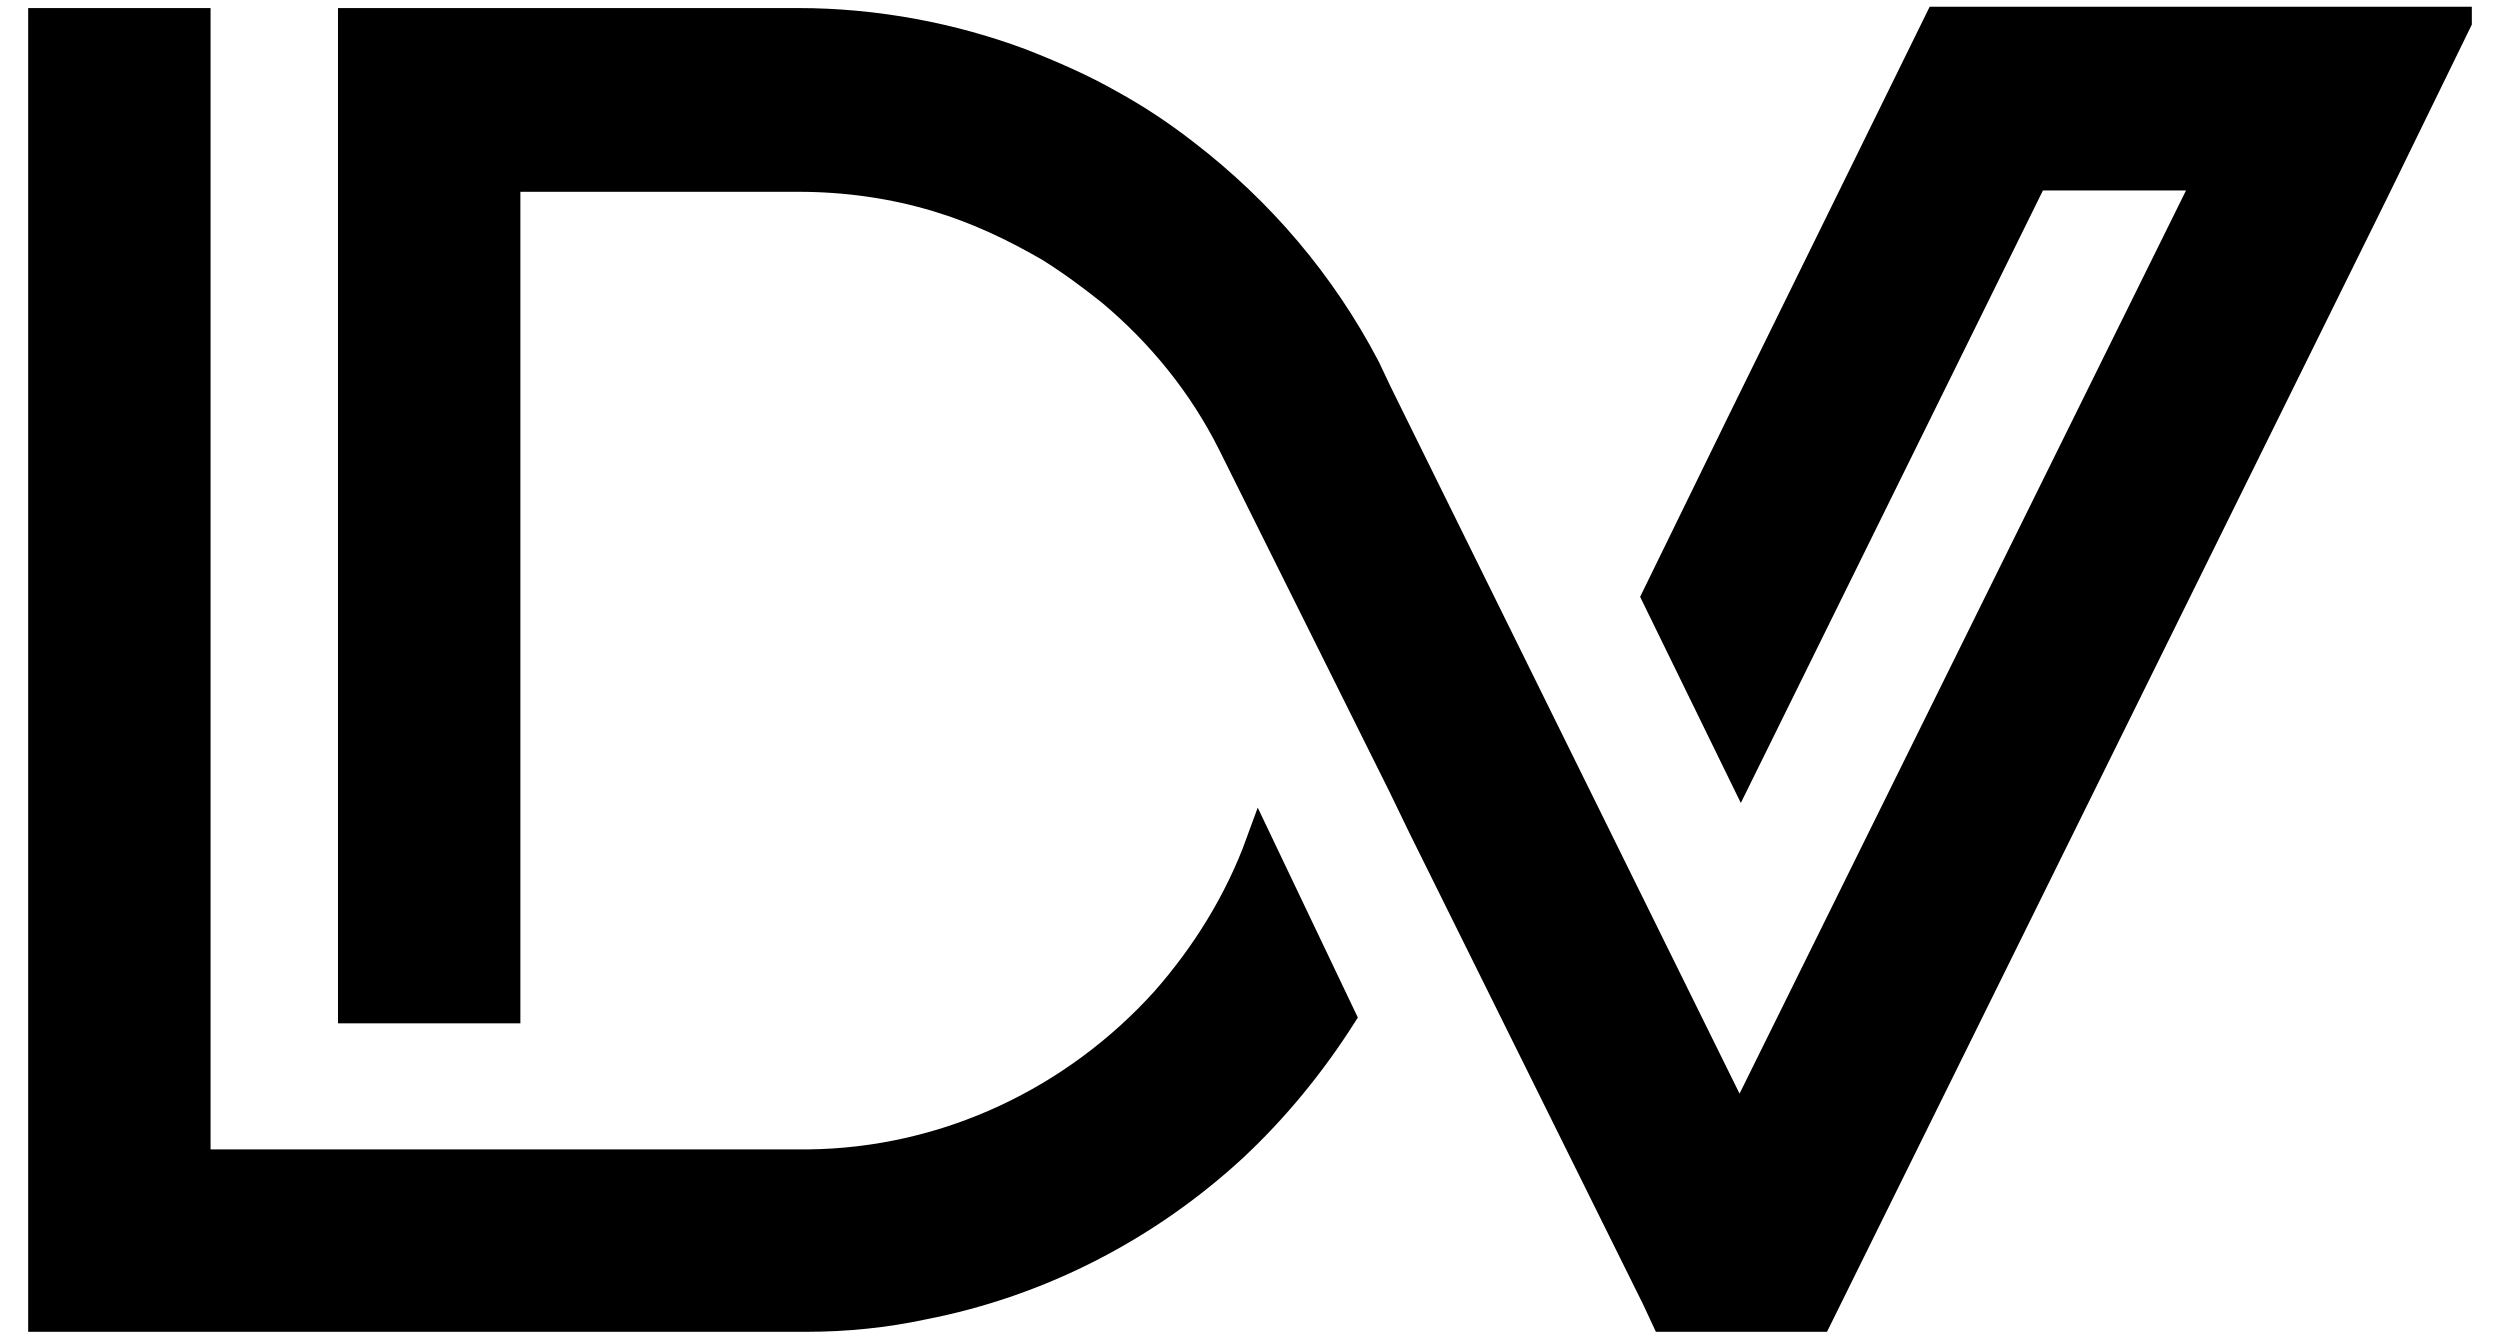 <?xml version="1.0" encoding="utf-8"?>
<!-- Generator: Adobe Illustrator 26.1.0, SVG Export Plug-In . SVG Version: 6.00 Build 0)  -->
<svg version="1.1" id="Layer_1" xmlns="http://www.w3.org/2000/svg" xmlns:xlink="http://www.w3.org/1999/xlink" x="0px" y="0px"
	 viewBox="0 0 186.4 100" style="enable-background:new 0 0 186.4 100;" xml:space="preserve">
<style type="text/css">
	.st0{stroke:#000000;stroke-width:2;stroke-miterlimit:10;}
</style>
<g>
	<path class="st0" d="M100.1,75.8c-2.3,3.6-5,6.9-8.1,9.8c-6.4,5.9-14.4,10.1-23.2,11.8c-2.8,0.6-5.7,0.9-8.7,0.9h-57V1.6h11.6v85.1
		h23.2l0,0h21.8c0.2,0,0.3,0,0.5,0c10.5-0.1,20-4.8,26.6-12.1c3-3.4,5.5-7.4,7.1-11.8L100.1,75.8L100.1,75.8z"/>
	<path class="st0" d="M183.3,1.6l-6.2,12.7l-41.5,84h-11.5l-0.7-1.5l-17.4-35.1l0,0l0,0l-1.5-3.1L91.8,33.1c-2.2-4.4-5.3-8.2-9-11.3
		c-1.5-1.2-3-2.3-4.6-3.3c-2.6-1.5-5.3-2.8-8.3-3.7c-3.3-1-6.8-1.5-10.4-1.5H37.8v62H26.2V1.6h33.3c5.8,0,11.5,1.1,16.6,3
		c2.3,0.9,4.6,1.9,6.7,3.1c2,1.1,3.8,2.3,5.6,3.7c5.6,4.3,10.2,9.7,13.5,16l0.9,1.9l0,0l26.9,54.5l34.9-70.6h-12.9l-21.9,44.4
		l-6.4-13.1l6.4-13.1l9-18.3l0,0l5.7-11.6H183.3z"/>
</g>
</svg>
